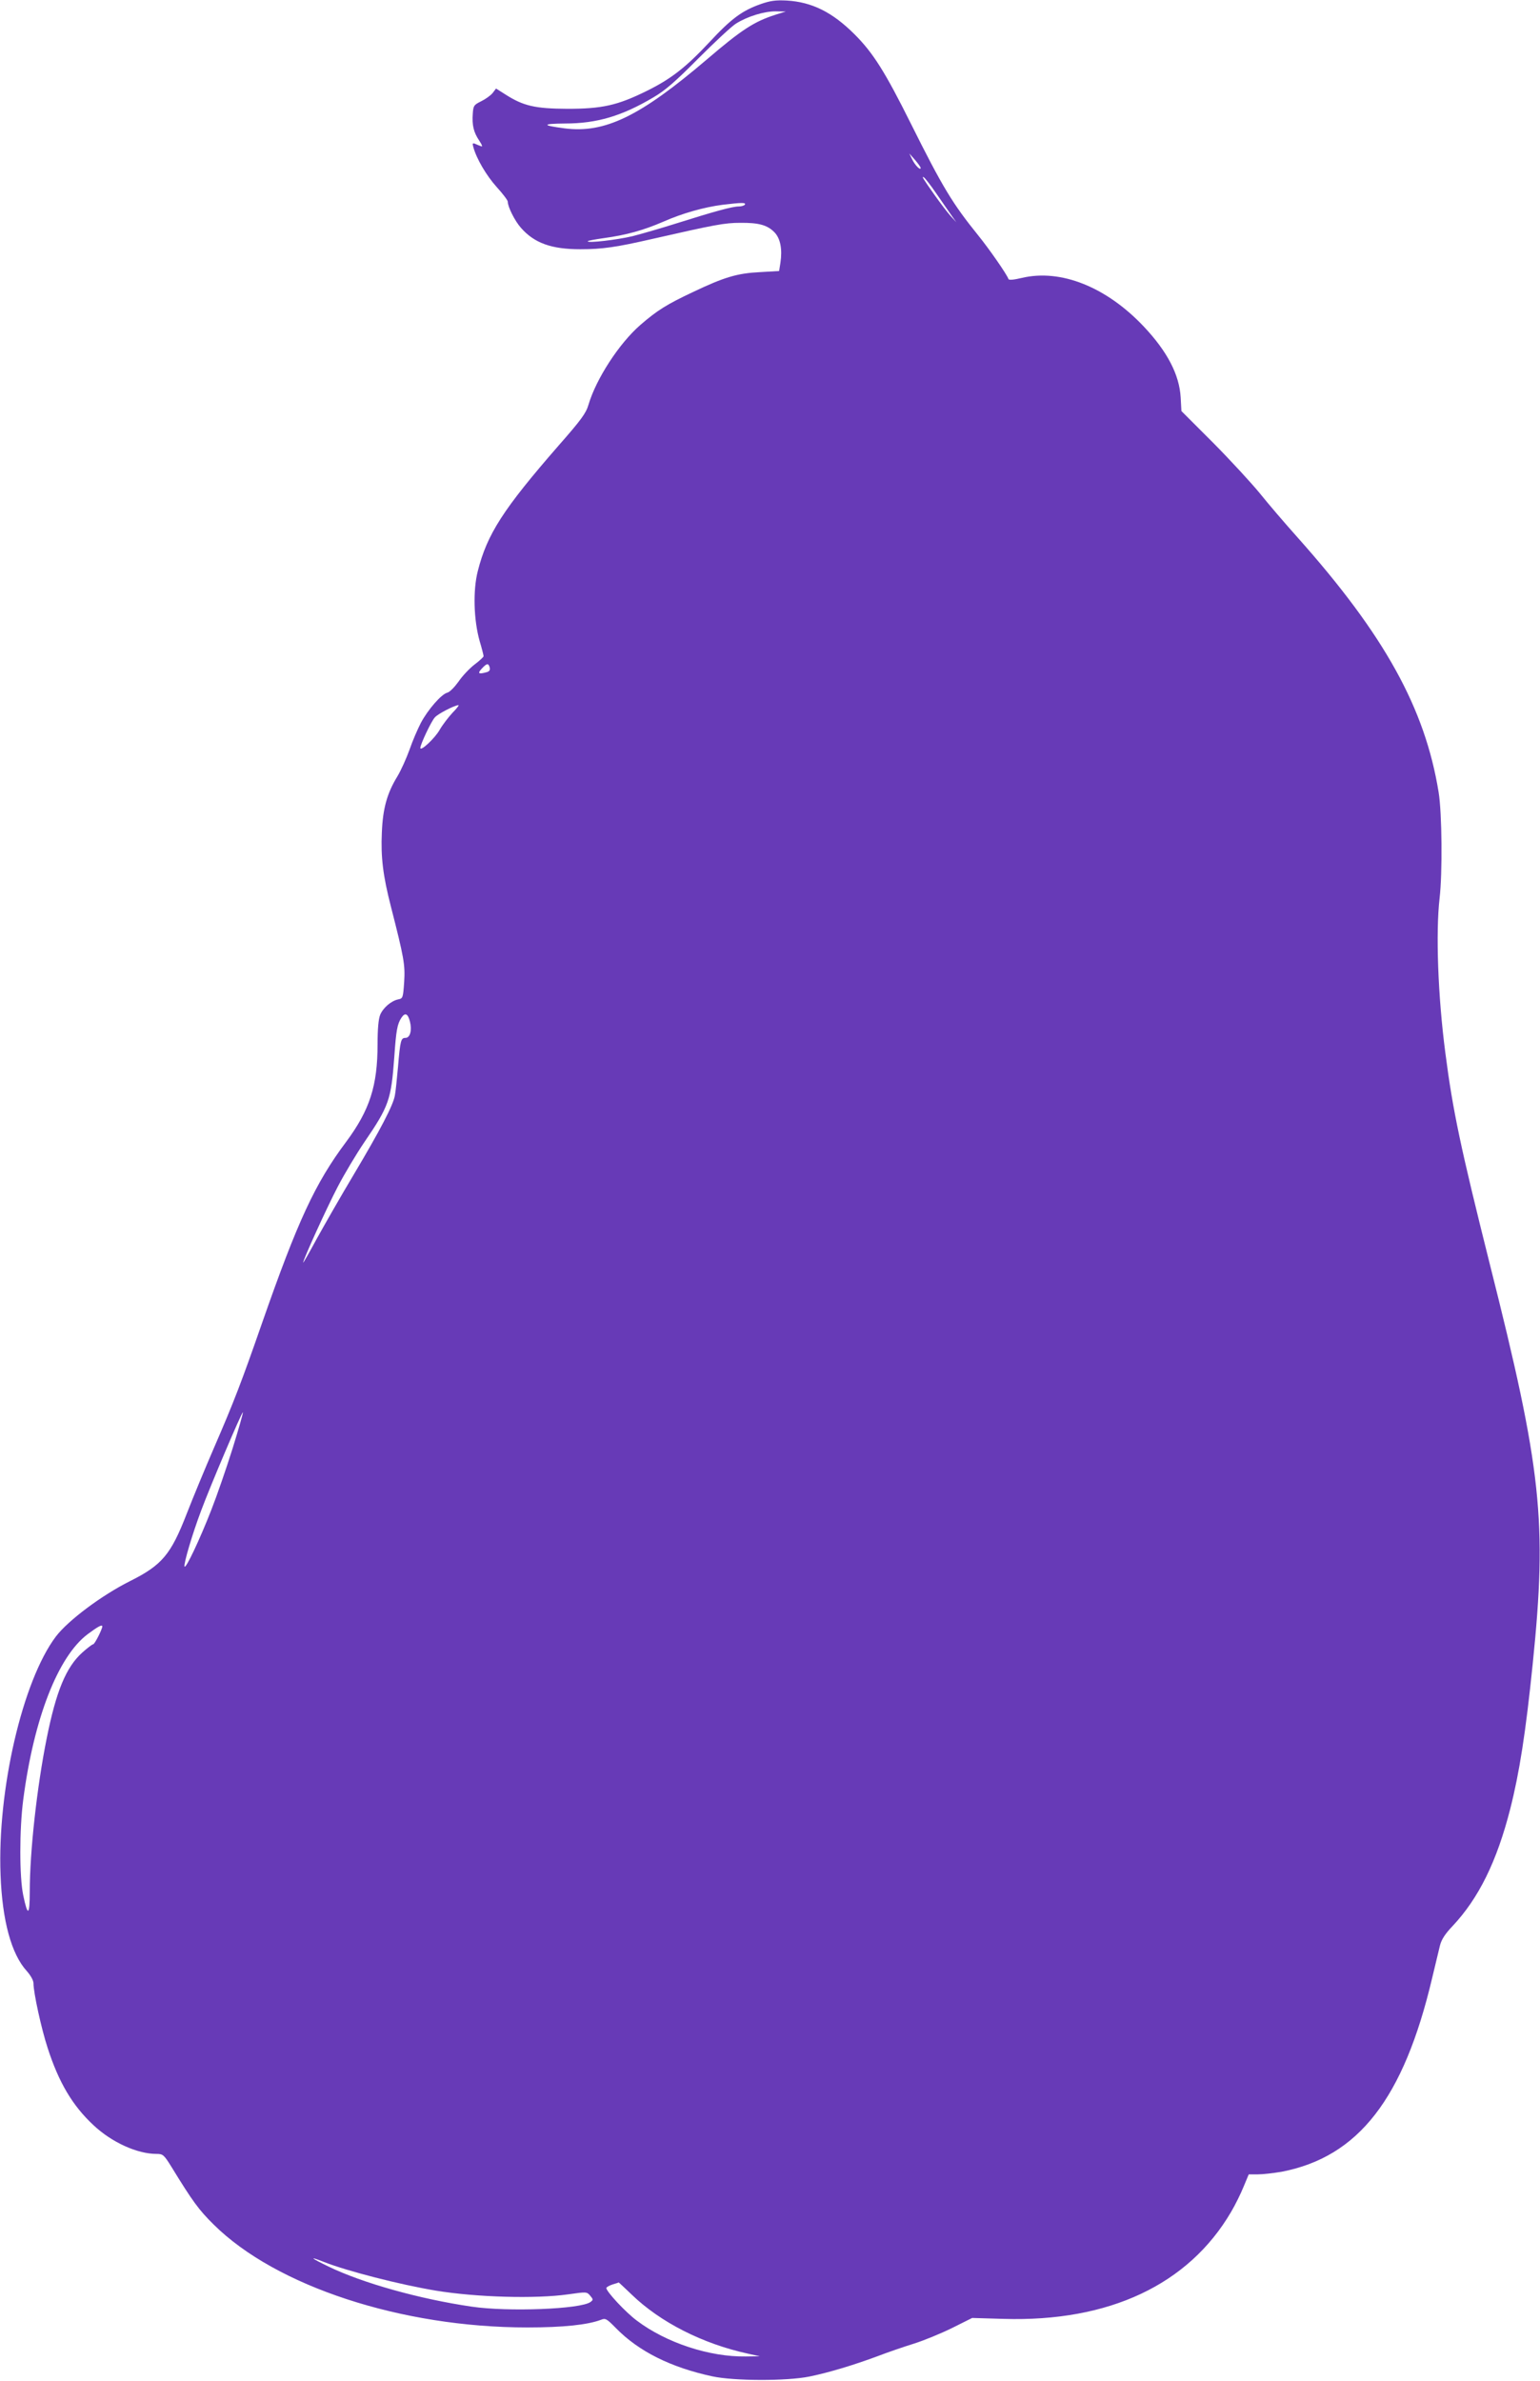 <?xml version="1.0" standalone="no"?>
<!DOCTYPE svg PUBLIC "-//W3C//DTD SVG 20010904//EN"
 "http://www.w3.org/TR/2001/REC-SVG-20010904/DTD/svg10.dtd">
<svg version="1.0" xmlns="http://www.w3.org/2000/svg"
 width="828pt" height="1280pt" viewBox="0 0 828 1280"
 preserveAspectRatio="xMidYMid meet">
<g transform="translate(0,1280) scale(0.1,-0.1)"
fill="#673ab7" stroke="none">
<path d="M4090 12778 c-100 -35 -159 -79 -275 -204 -129 -138 -208 -199 -340
-264 -156 -77 -239 -95 -425 -95 -173 1 -236 15 -334 78 l-49 31 -19 -25 c-11
-13 -39 -33 -62 -44 -38 -19 -41 -23 -44 -65 -5 -63 5 -102 34 -145 17 -26 20
-36 10 -31 -9 3 -23 9 -32 13 -13 5 -15 2 -9 -18 17 -63 71 -154 125 -214 33
-36 60 -72 60 -79 0 -28 38 -104 71 -141 72 -82 164 -115 319 -115 119 0 194
11 390 56 334 76 386 86 470 86 100 1 146 -12 184 -51 32 -33 43 -91 32 -164
l-7 -44 -102 -6 c-123 -6 -193 -27 -361 -107 -140 -66 -192 -98 -283 -177
-114 -99 -238 -290 -279 -429 -13 -45 -38 -80 -162 -221 -297 -341 -383 -475
-433 -673 -27 -105 -22 -264 10 -377 12 -40 21 -76 21 -81 0 -4 -22 -25 -49
-45 -27 -21 -66 -62 -86 -92 -21 -29 -47 -56 -60 -59 -32 -8 -104 -91 -142
-162 -17 -33 -45 -97 -61 -144 -17 -47 -46 -112 -66 -145 -55 -90 -78 -172
-83 -302 -6 -131 6 -231 49 -398 70 -274 77 -312 71 -405 -6 -85 -7 -88 -32
-93 -38 -8 -81 -45 -97 -83 -9 -22 -14 -75 -14 -158 0 -223 -42 -354 -169
-525 -167 -223 -261 -427 -451 -971 -111 -319 -152 -426 -260 -675 -45 -104
-111 -263 -146 -353 -85 -219 -132 -276 -304 -362 -154 -77 -335 -213 -400
-299 -179 -238 -315 -825 -297 -1281 9 -246 58 -426 141 -517 22 -25 36 -51
36 -66 0 -50 42 -243 76 -347 60 -186 134 -311 247 -416 98 -92 235 -154 338
-154 35 0 40 -4 81 -70 114 -186 147 -231 227 -310 335 -332 1010 -553 1686
-553 194 0 324 14 396 41 24 10 31 6 80 -44 123 -126 296 -212 519 -260 117
-25 398 -26 522 -1 103 21 236 61 368 110 52 20 139 50 194 67 54 17 146 55
205 84 l108 54 169 -5 c567 -17 994 184 1223 575 22 37 52 98 67 135 l28 67
50 0 c28 0 85 7 127 14 413 80 656 393 809 1041 17 72 36 150 42 175 8 32 27
62 68 105 140 149 238 347 310 630 49 193 83 408 121 781 78 764 48 1042 -231
2148 -157 627 -199 825 -239 1136 -40 305 -52 646 -31 830 16 135 13 460 -5
570 -73 452 -291 846 -759 1371 -67 75 -157 180 -201 235 -44 54 -157 177
-251 272 l-172 172 -4 73 c-7 122 -71 246 -198 381 -201 213 -446 311 -655
262 -46 -11 -71 -13 -73 -6 -8 24 -103 161 -163 235 -138 171 -191 258 -361
599 -139 279 -203 381 -303 481 -120 120 -230 174 -365 182 -60 3 -88 -1 -140
-19z m80 -57 c-115 -37 -182 -80 -370 -241 -359 -306 -548 -398 -765 -370
-123 16 -123 25 3 26 171 0 306 40 476 141 63 37 117 84 241 209 88 88 179
173 202 187 62 39 151 66 213 66 l55 -1 -55 -17z m780 -824 c0 -16 -31 15 -46
47 l-15 31 31 -35 c16 -19 30 -38 30 -43z m84 -137 c30 -43 66 -96 81 -117
l27 -38 -32 35 c-17 19 -55 69 -84 110 -65 92 -73 105 -58 96 6 -4 36 -42 66
-86z m-1029 -60 c-3 -5 -18 -10 -33 -10 -34 0 -129 -26 -332 -90 -85 -27 -193
-58 -240 -70 -85 -20 -240 -38 -240 -27 0 3 39 10 88 17 118 16 212 42 318 88
102 45 218 78 319 91 100 12 127 13 120 1z m-1372 -2489 c3 -14 -2 -21 -17
-25 -43 -12 -50 -7 -26 19 28 30 36 31 43 6z m-200 -243 c-22 -24 -53 -64 -68
-90 -26 -47 -105 -120 -105 -99 0 19 59 144 78 164 16 19 105 65 127 66 5 1
-9 -18 -32 -41z m-229 -1660 c12 -47 1 -88 -24 -88 -24 0 -28 -12 -40 -155 -6
-66 -13 -136 -17 -155 -9 -52 -79 -186 -220 -423 -70 -117 -159 -273 -200
-347 -40 -74 -73 -132 -73 -128 0 16 125 291 186 408 36 69 100 176 142 238
134 196 145 229 162 460 10 144 16 176 38 210 20 30 35 23 46 -20z m-954
-2297 c-33 -105 -84 -253 -114 -329 -62 -159 -138 -320 -144 -304 -5 15 41
172 90 302 47 127 219 532 224 527 2 -2 -23 -90 -56 -196z m-700 -955 c0 -15
-41 -96 -49 -96 -5 0 -31 -20 -58 -44 -88 -79 -141 -208 -192 -462 -52 -259
-91 -607 -91 -824 0 -130 -11 -136 -35 -20 -21 98 -21 355 0 515 57 437 187
769 346 889 55 41 79 54 79 42z m1192 -3417 c124 -49 409 -122 601 -154 219
-36 537 -45 712 -20 99 14 100 14 118 -7 17 -20 17 -23 2 -34 -52 -39 -445
-54 -640 -25 -280 41 -587 127 -770 216 -97 47 -107 57 -23 24z m1654 -175
c154 -149 382 -265 626 -318 l63 -14 -75 -1 c-195 -3 -427 73 -585 192 -61 45
-165 157 -165 176 0 4 15 13 33 19 17 5 33 10 33 11 1 1 32 -29 70 -65z"/>
</g>
</svg>
